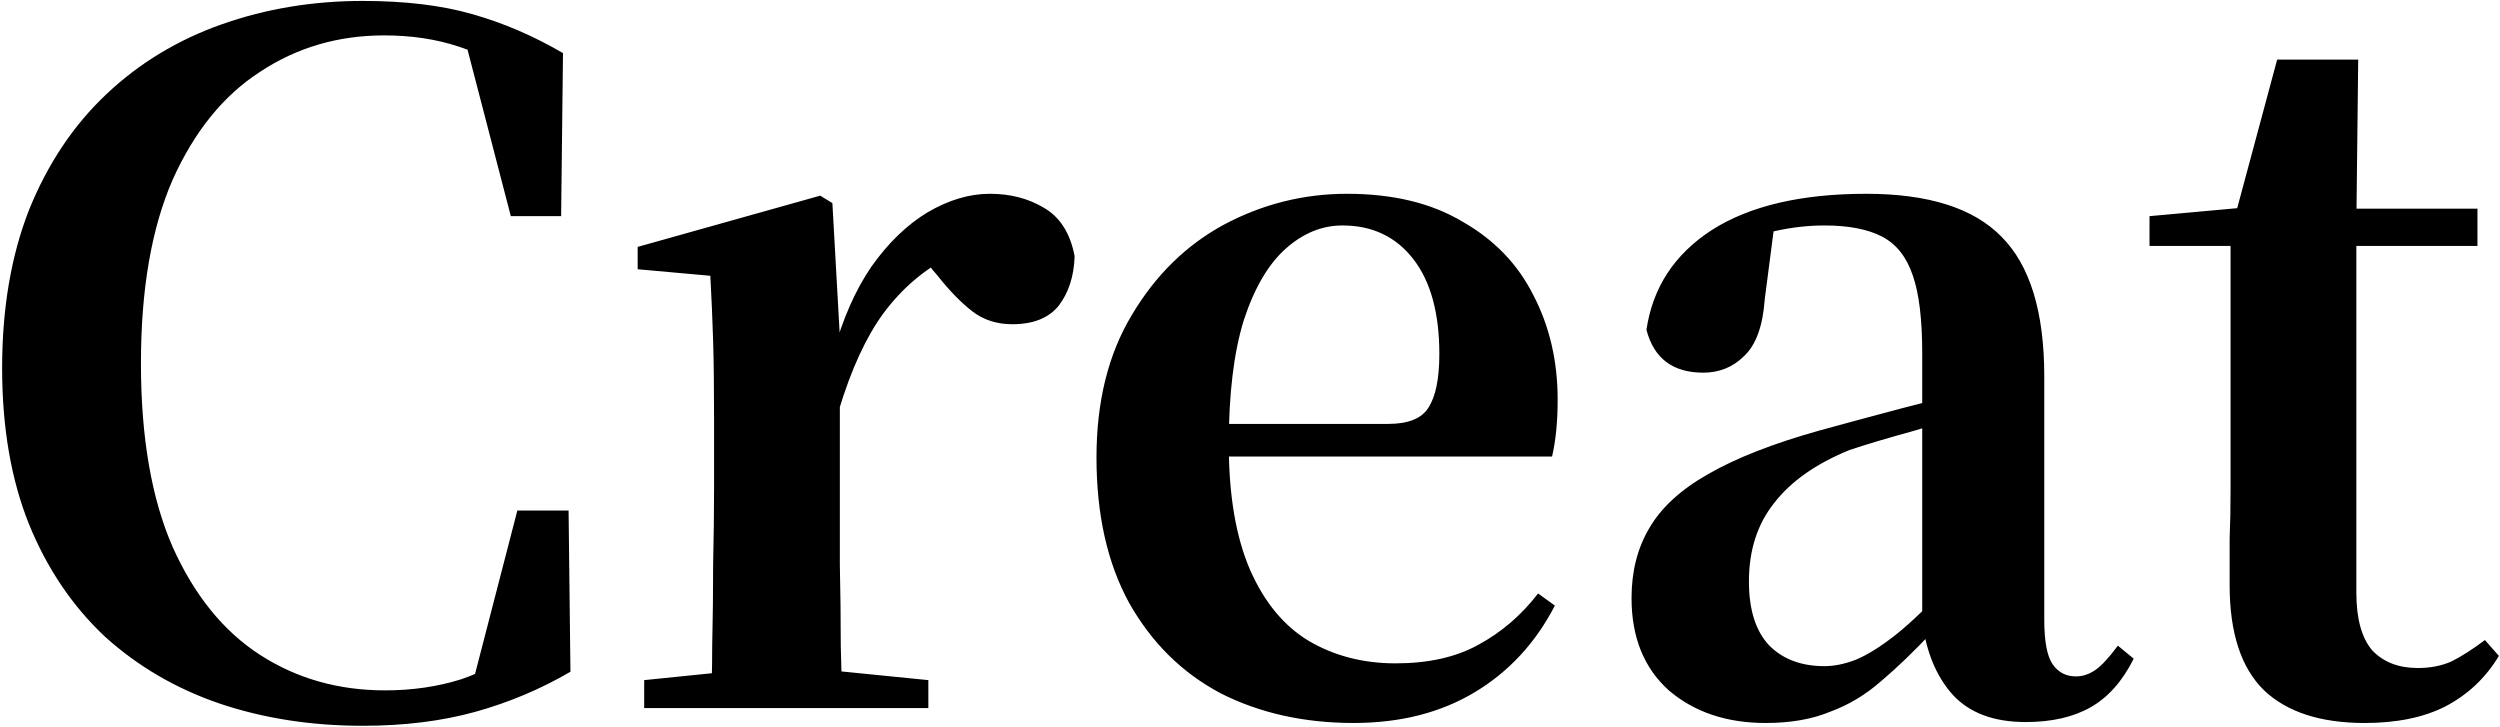 <svg xmlns="http://www.w3.org/2000/svg" width="805" height="234" viewBox="0 0 805 234" fill="none"><path d="M116.783 233.7C100.183 233.7 84.783 231.3 70.583 226.5C56.583 221.7 44.283 214.5 33.683 204.9C23.283 195.1 15.183 183.1 9.383 168.9C3.583 154.5 0.683 137.7 0.683 118.5C0.683 99.3 3.583 82.3 9.383 67.5C15.383 52.7 23.683 40.3 34.283 30.3C44.883 20.3 57.283 12.8 71.483 7.8C85.683 2.8 100.783 0.3 116.783 0.3C130.383 0.3 142.083 1.7 151.883 4.5C161.883 7.3 171.683 11.5 181.283 17.1L180.683 69.6H164.483L148.883 9.6L170.483 16.8V27C162.683 21.4 155.083 17.4 147.683 15C140.483 12.6 132.483 11.4 123.683 11.4C108.883 11.4 95.583 15.3 83.783 23.1C71.983 30.7 62.583 42.3 55.583 57.9C48.783 73.5 45.383 93.2 45.383 117C45.383 140.8 48.783 160.5 55.583 176.1C62.583 191.7 71.983 203.3 83.783 210.9C95.583 218.5 108.983 222.3 123.983 222.3C132.783 222.3 140.983 221.1 148.583 218.7C156.183 216.1 164.083 211.8 172.283 205.8V216.6L151.283 223.5L166.583 164.4H183.083L183.683 216.3C174.083 221.9 163.883 226.2 153.083 229.2C142.283 232.2 130.183 233.7 116.783 233.7ZM207.428 228V219L239.828 215.7H265.928L298.928 219V228H207.428ZM228.728 228C229.128 223 229.328 216.3 229.328 207.9C229.528 199.5 229.628 190.8 229.628 181.8C229.828 172.6 229.928 164.5 229.928 157.5V135C229.928 124.8 229.828 116.4 229.628 109.8C229.428 103.2 229.128 96.2 228.728 88.8L205.328 86.7V79.5L264.128 63L268.028 65.4L270.428 108.3V108.6V157.5C270.428 164.5 270.428 172.6 270.428 181.8C270.628 190.8 270.728 199.5 270.728 207.9C270.928 216.3 271.128 223 271.328 228H228.728ZM270.128 132L260.228 113.7H268.328C271.328 102.7 275.428 93.4 280.628 85.8C286.028 78.2 292.028 72.4 298.628 68.4C305.428 64.4 312.128 62.4 318.728 62.4C325.328 62.4 331.128 63.9 336.128 66.9C341.328 69.9 344.628 75.1 346.028 82.5C345.828 88.9 344.128 94.2 340.928 98.4C337.728 102.4 332.728 104.4 325.928 104.4C320.928 104.4 316.628 103 313.028 100.2C309.428 97.4 305.728 93.6 301.928 88.8L295.028 80.7L305.828 82.5C297.428 86.9 290.328 93 284.528 100.8C278.928 108.4 274.128 118.8 270.128 132ZM435.868 232.8C419.868 232.8 405.568 229.6 392.968 223.2C380.568 216.6 370.768 206.9 363.568 194.1C356.568 181.3 353.068 165.7 353.068 147.3C353.068 129.3 356.868 114 364.468 101.4C372.068 88.6 381.968 78.9 394.168 72.3C406.568 65.7 419.768 62.4 433.768 62.4C448.568 62.4 460.968 65.4 470.968 71.4C481.168 77.2 488.768 85.1 493.768 95.1C498.968 105.1 501.568 116.3 501.568 128.7C501.568 135.7 500.968 141.8 499.768 147H370.468V136.5H446.968C453.368 136.5 457.668 134.8 459.868 131.4C462.268 127.8 463.468 122 463.468 114C463.468 100.8 460.668 90.6 455.068 83.4C449.468 76.2 441.868 72.6 432.268 72.6C425.668 72.6 419.568 75.1 413.968 80.1C408.368 85.1 403.868 92.8 400.468 103.2C397.268 113.6 395.668 126.9 395.668 143.1C395.668 159.5 397.968 173 402.568 183.6C407.168 194 413.468 201.6 421.468 206.4C429.668 211.2 438.968 213.6 449.368 213.6C459.968 213.6 468.868 211.6 476.068 207.6C483.468 203.6 489.868 198.1 495.268 191.1L500.668 195C494.468 207 485.868 216.3 474.868 222.9C463.868 229.5 450.868 232.8 435.868 232.8ZM568.555 232.8C555.955 232.8 545.555 229.3 537.355 222.3C529.355 215.1 525.355 205.2 525.355 192.6C525.355 184 527.255 176.5 531.055 170.1C534.855 163.5 541.155 157.7 549.955 152.7C558.955 147.5 570.955 142.8 585.955 138.6C593.955 136.4 602.855 134 612.655 131.4C622.655 128.8 631.655 126.6 639.655 124.8V132.3C631.655 134.3 623.655 136.5 615.655 138.9C607.655 141.1 600.955 143.1 595.555 144.9C584.755 149.3 576.655 155 571.255 162C565.855 168.8 563.155 177.2 563.155 187.2C563.155 196.4 565.355 203.3 569.755 207.9C574.155 212.3 580.055 214.5 587.455 214.5C590.655 214.5 594.055 213.8 597.655 212.4C601.455 210.8 605.755 208.1 610.555 204.3C615.555 200.3 621.355 194.7 627.955 187.5L632.755 203.4H622.255C616.455 209.6 610.955 214.9 605.755 219.3C600.755 223.7 595.255 227 589.255 229.2C583.455 231.6 576.555 232.8 568.555 232.8ZM652.255 232.5C642.055 232.5 634.255 229.6 628.855 223.8C623.455 217.8 620.155 209.8 618.955 199.8V198.9V113.7C618.955 102.9 617.955 94.6 615.955 88.8C613.955 82.8 610.655 78.6 606.055 76.2C601.455 73.8 595.255 72.6 587.455 72.6C582.255 72.6 576.955 73.2 571.555 74.4C566.155 75.6 559.855 77.7 552.655 80.7L571.255 73.2L568.255 96.3C567.655 104.9 565.455 111 561.655 114.6C558.055 118.2 553.655 120 548.455 120C538.655 120 532.555 115.4 530.155 106.2C532.155 92.6 539.155 81.9 551.155 74.1C563.355 66.3 579.955 62.4 600.955 62.4C620.955 62.4 635.455 67 644.455 76.2C653.655 85.4 658.255 100.4 658.255 121.2V199.5C658.255 206.5 659.155 211.3 660.955 213.9C662.755 216.5 665.255 217.8 668.455 217.8C670.655 217.8 672.755 217.1 674.755 215.7C676.755 214.3 679.155 211.7 681.955 207.9L687.055 212.1C683.455 219.3 678.855 224.5 673.255 227.7C667.655 230.9 660.655 232.5 652.255 232.5ZM738.643 79.2V67.2H797.743V79.2H738.643ZM761.443 232.8C747.243 232.8 736.443 229.3 729.043 222.3C721.643 215.1 717.943 203.8 717.943 188.4C717.943 182.8 717.943 177.8 717.943 173.4C718.143 168.8 718.243 163.5 718.243 157.5V79.2H692.143V69.6L725.143 66.6L719.443 70.5L733.243 19.2H759.343L758.743 72.3V75.3V190.8C758.743 199.2 760.443 205.4 763.843 209.4C767.443 213.2 772.343 215.1 778.543 215.1C782.543 215.1 786.143 214.4 789.343 213C792.543 211.4 796.143 209.1 800.143 206.1L804.643 211.2C800.443 218.2 794.743 223.6 787.543 227.4C780.543 231 771.843 232.8 761.443 232.8Z" fill="black"></path></svg>